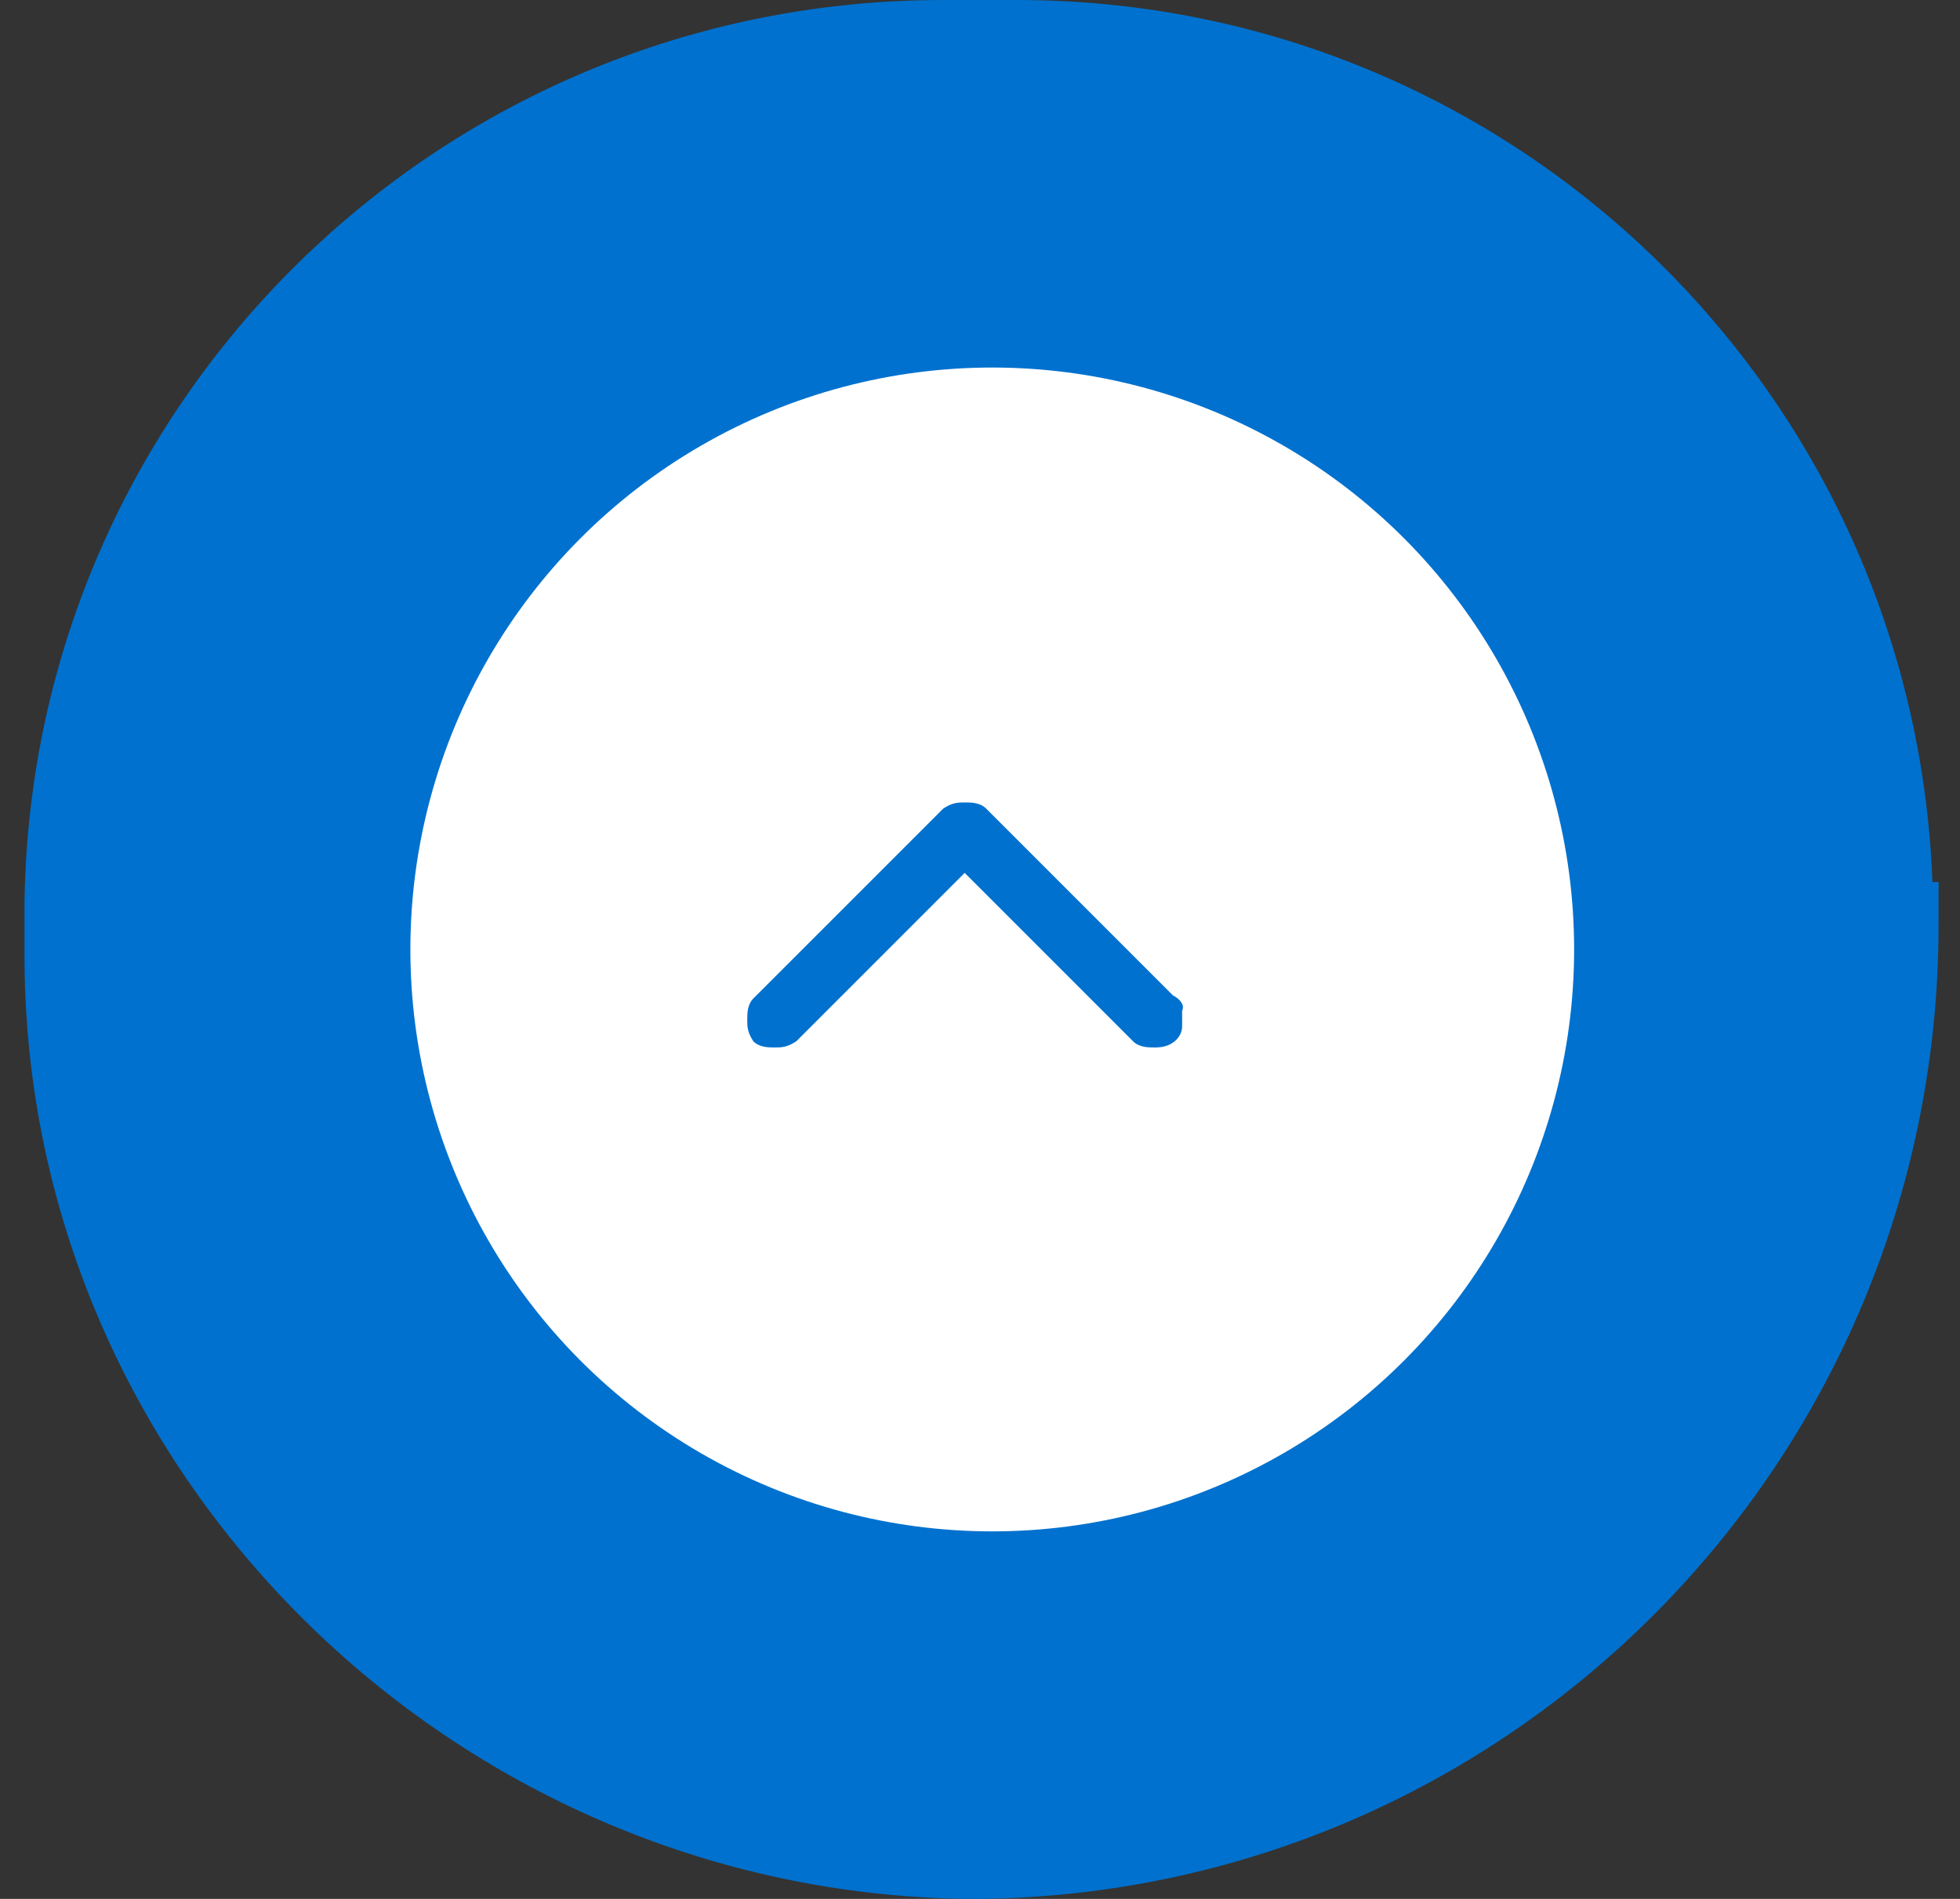 <?xml version="1.0" encoding="utf-8"?>
<!-- Generator: Adobe Illustrator 24.0.0, SVG Export Plug-In . SVG Version: 6.00 Build 0)  -->
<svg version="1.1" id="Capa_1" xmlns="http://www.w3.org/2000/svg" xmlns:xlink="http://www.w3.org/1999/xlink" x="0px" y="0px"
	 viewBox="0 0 64 62" style="enable-background:new 0 0 64 62;" xml:space="preserve">
<rect x="0" y="0" width="64" height="62" fill="#333333" stroke="none"/>
<style type="text/css">
	.st0{fill-rule:evenodd;clip-rule:evenodd;fill:#0071CE;}
	.st1{fill-rule:evenodd;clip-rule:evenodd;fill:#FFFFFF;}
	.st2{fill:#0071CE;}
</style>
<title>Oval</title>
<g id="HOME-Cyber---dark-mode-AZUL" transform="translate(-1425, -5285)">
	<g id="Group-3" transform="translate(1425, 5285)">
		<path class="st0" d="M63.1,28.8C62.5,12.8,49.4,0,33.2,0h-1.7h-0.7C14.3,0,1,13.2,0.8,29.5h0v1.7c0,16.9,14,30.6,30.8,30.8v0
			c0.1,0,0.1,0,0.2,0c0.1,0,0.1,0,0.2,0v0c17.3-0.2,31.3-14.3,31.3-31.8v-1.4L63.1,28.8z"/>
		<circle id="Oval" class="st1" cx="32.4" cy="31" r="19"/>
		<path class="st2" d="M38.3,32.5l-6.1-6.1c-0.2-0.2-0.5-0.2-0.7-0.2s-0.4,0-0.7,0.2l-6.2,6.2c-0.2,0.2-0.2,0.5-0.2,0.7
			s0,0.4,0.2,0.7c0.2,0.2,0.5,0.2,0.7,0.2s0.4,0,0.7-0.2l5.5-5.5L37,34c0.2,0.2,0.5,0.2,0.7,0.2c0.1,0,0.3,0,0.5-0.1
			s0.4-0.3,0.4-0.6V33C38.7,32.8,38.5,32.6,38.3,32.5z"/>
	</g>
</g>
</svg>
